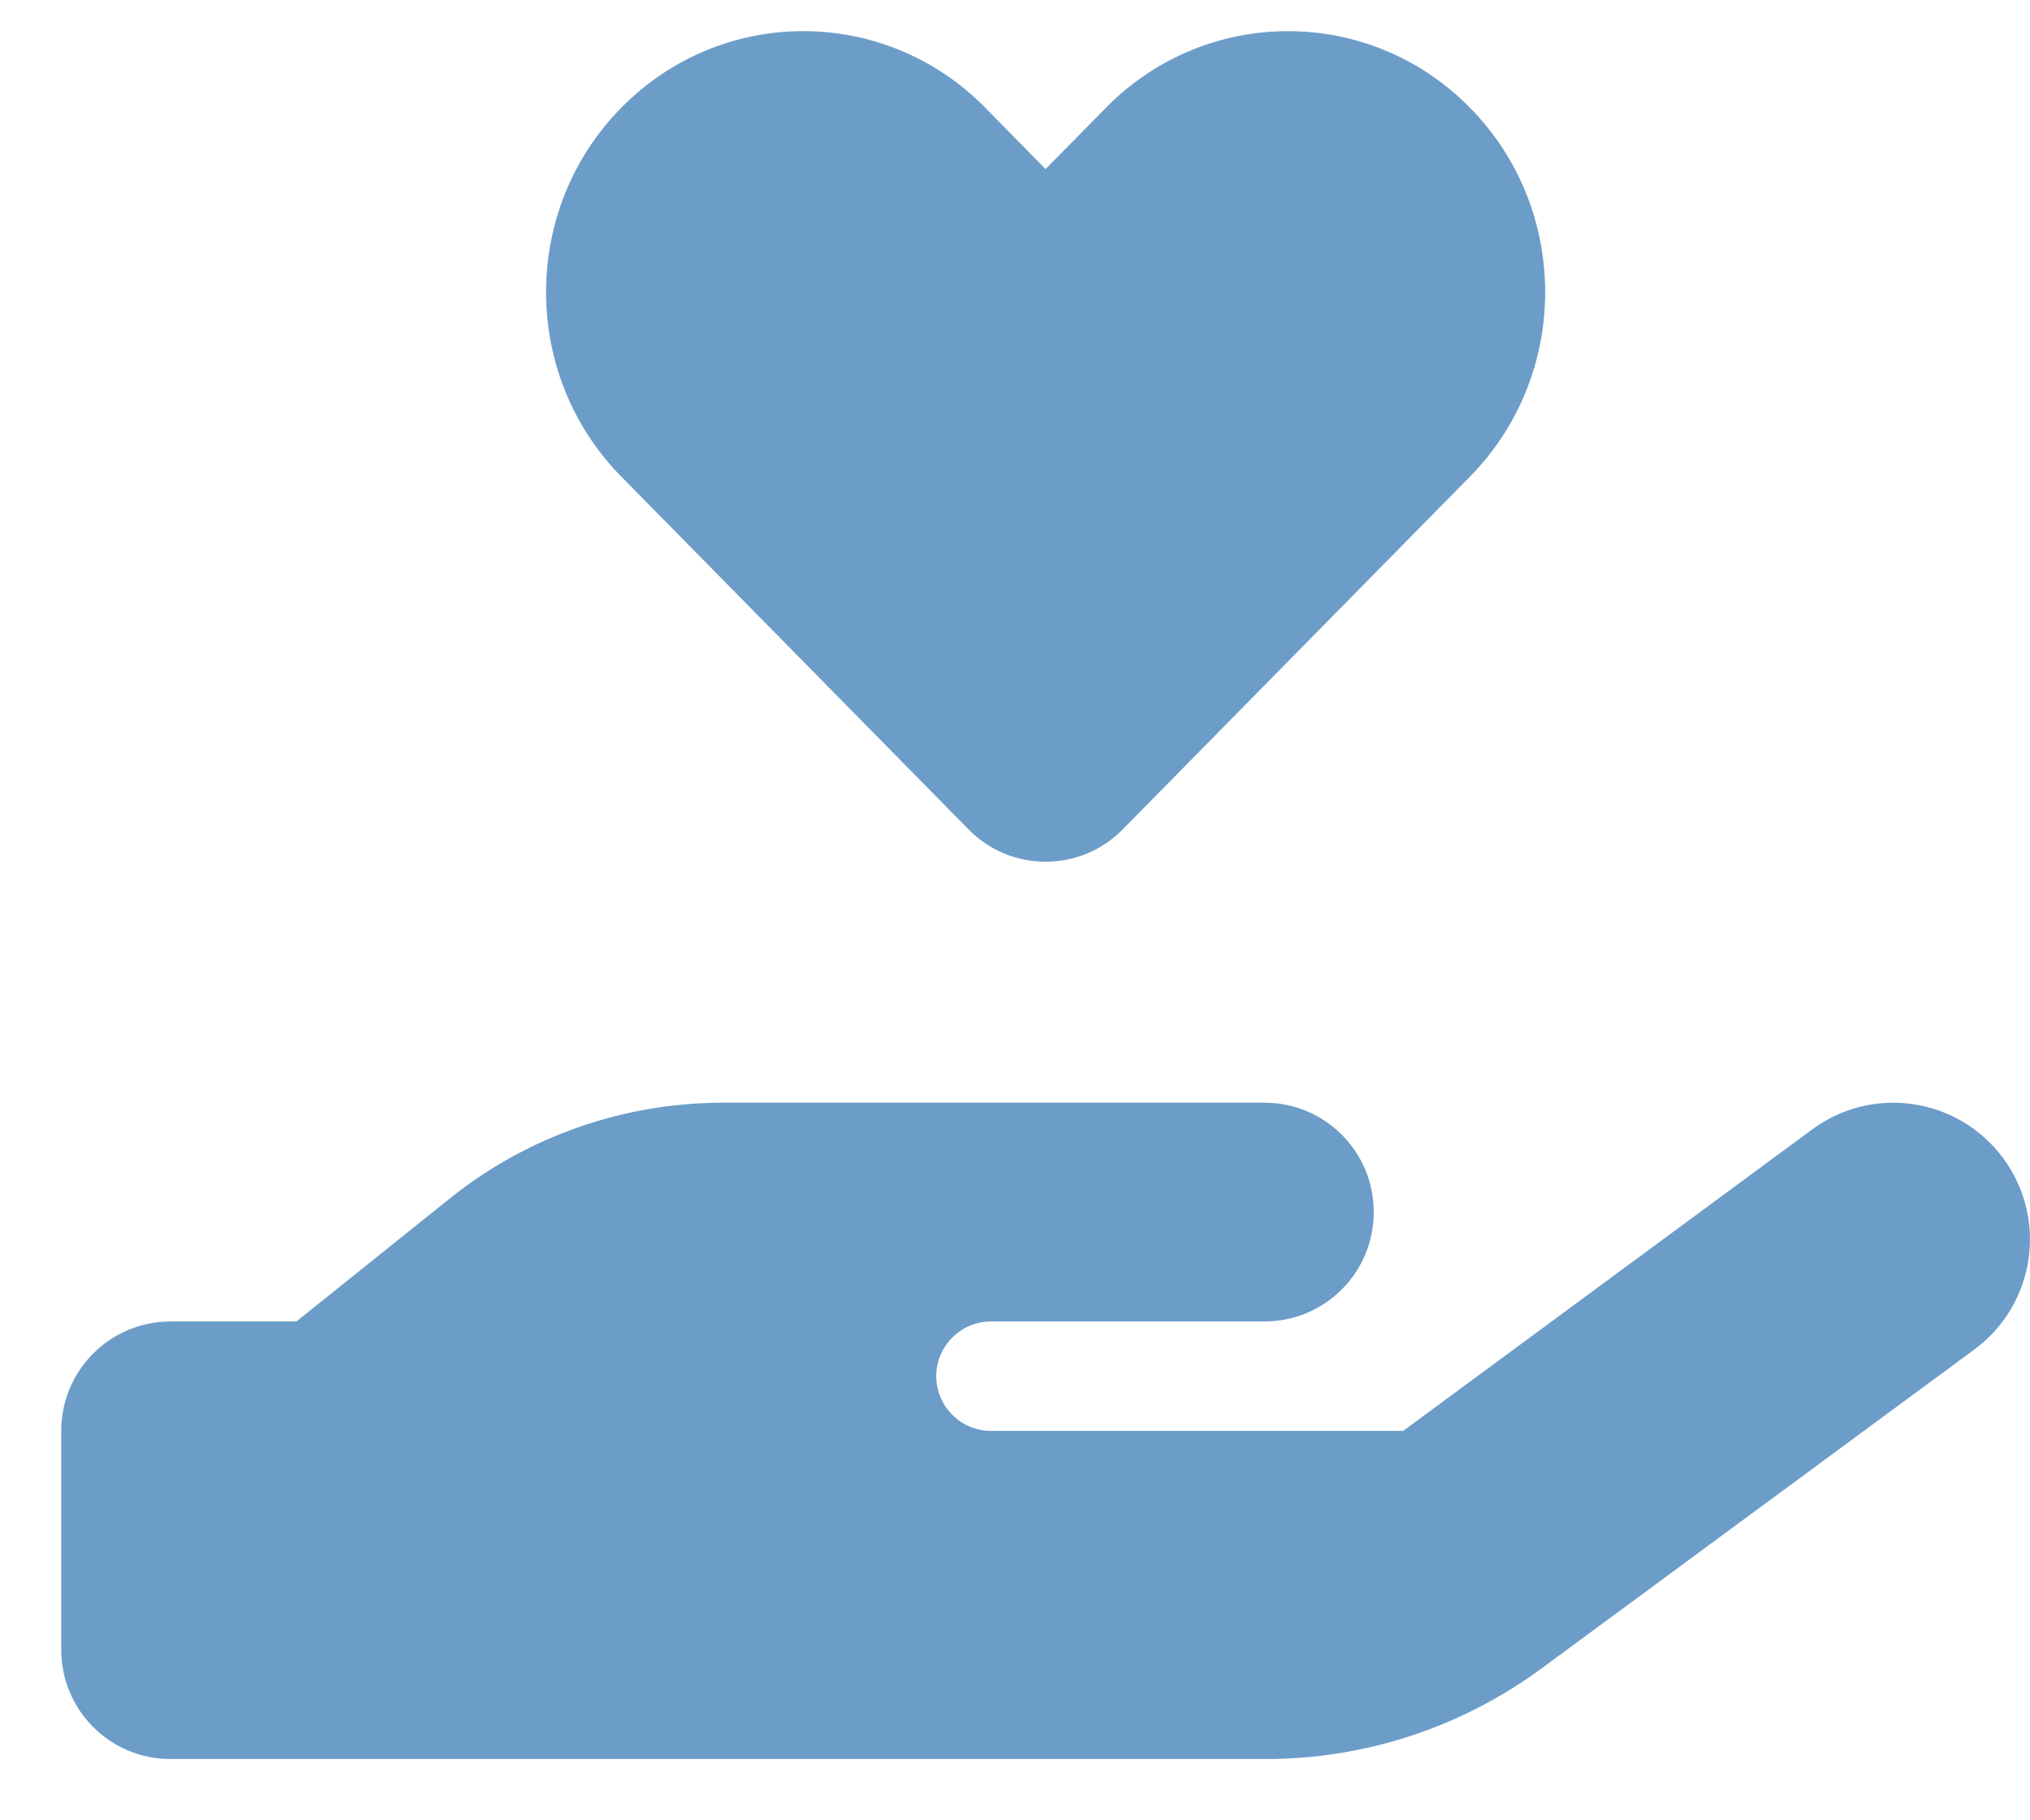 <?xml version="1.0" encoding="UTF-8"?>
<svg width="29px" height="26px" viewBox="0 0 29 26" version="1.1" xmlns="http://www.w3.org/2000/svg" xmlns:xlink="http://www.w3.org/1999/xlink">
    <title>hand-holding-heart</title>
    <g id="Page-1" stroke="none" stroke-width="1" fill="none" fill-rule="evenodd">
        <g id="02.b-Complex-Care-(Modular-builder)" transform="translate(-788, -2377)" fill="#6C9DC8" fill-rule="nonzero">
            <g id="Why-Superior-Healthcare" transform="translate(125, 2102)">
                <g id="Group-5" transform="translate(646, 255)">
                    <g id="hand-holding-heart" transform="translate(17.875, 20.445)">
                        <path d="M8.003,6.365 C6.567,4.91 6.567,2.546 8.003,1.091 C9.438,-0.364 11.763,-0.364 13.198,1.091 L14.062,1.97 L14.927,1.091 C16.362,-0.364 18.687,-0.364 20.122,1.091 C21.558,2.546 21.558,4.91 20.122,6.365 L15.161,11.404 C14.858,11.711 14.463,11.863 14.062,11.863 C13.662,11.863 13.267,11.711 12.964,11.404 L8.003,6.365 Z M27.744,16.101 C28.384,16.97 28.198,18.191 27.329,18.831 L21.147,23.386 C20.005,24.226 18.628,24.68 17.207,24.68 L9.375,24.68 L1.562,24.68 C0.698,24.68 0,23.982 0,23.118 L0,19.993 C0,19.128 0.698,18.43 1.562,18.43 L3.359,18.43 L5.552,16.672 C6.66,15.784 8.037,15.305 9.458,15.305 L13.281,15.305 L14.063,15.305 L17.188,15.305 C18.052,15.305 18.75,16.003 18.75,16.868 C18.75,17.732 18.052,18.43 17.188,18.43 L14.063,18.43 L13.281,18.43 C12.852,18.43 12.5,18.782 12.5,19.211 C12.5,19.641 12.852,19.993 13.281,19.993 L19.17,19.993 L25.015,15.686 C25.884,15.046 27.104,15.232 27.744,16.101 L27.744,16.101 Z" id="Shape"></path>
                    </g>
                </g>
            </g>
        </g>
    </g>
</svg>